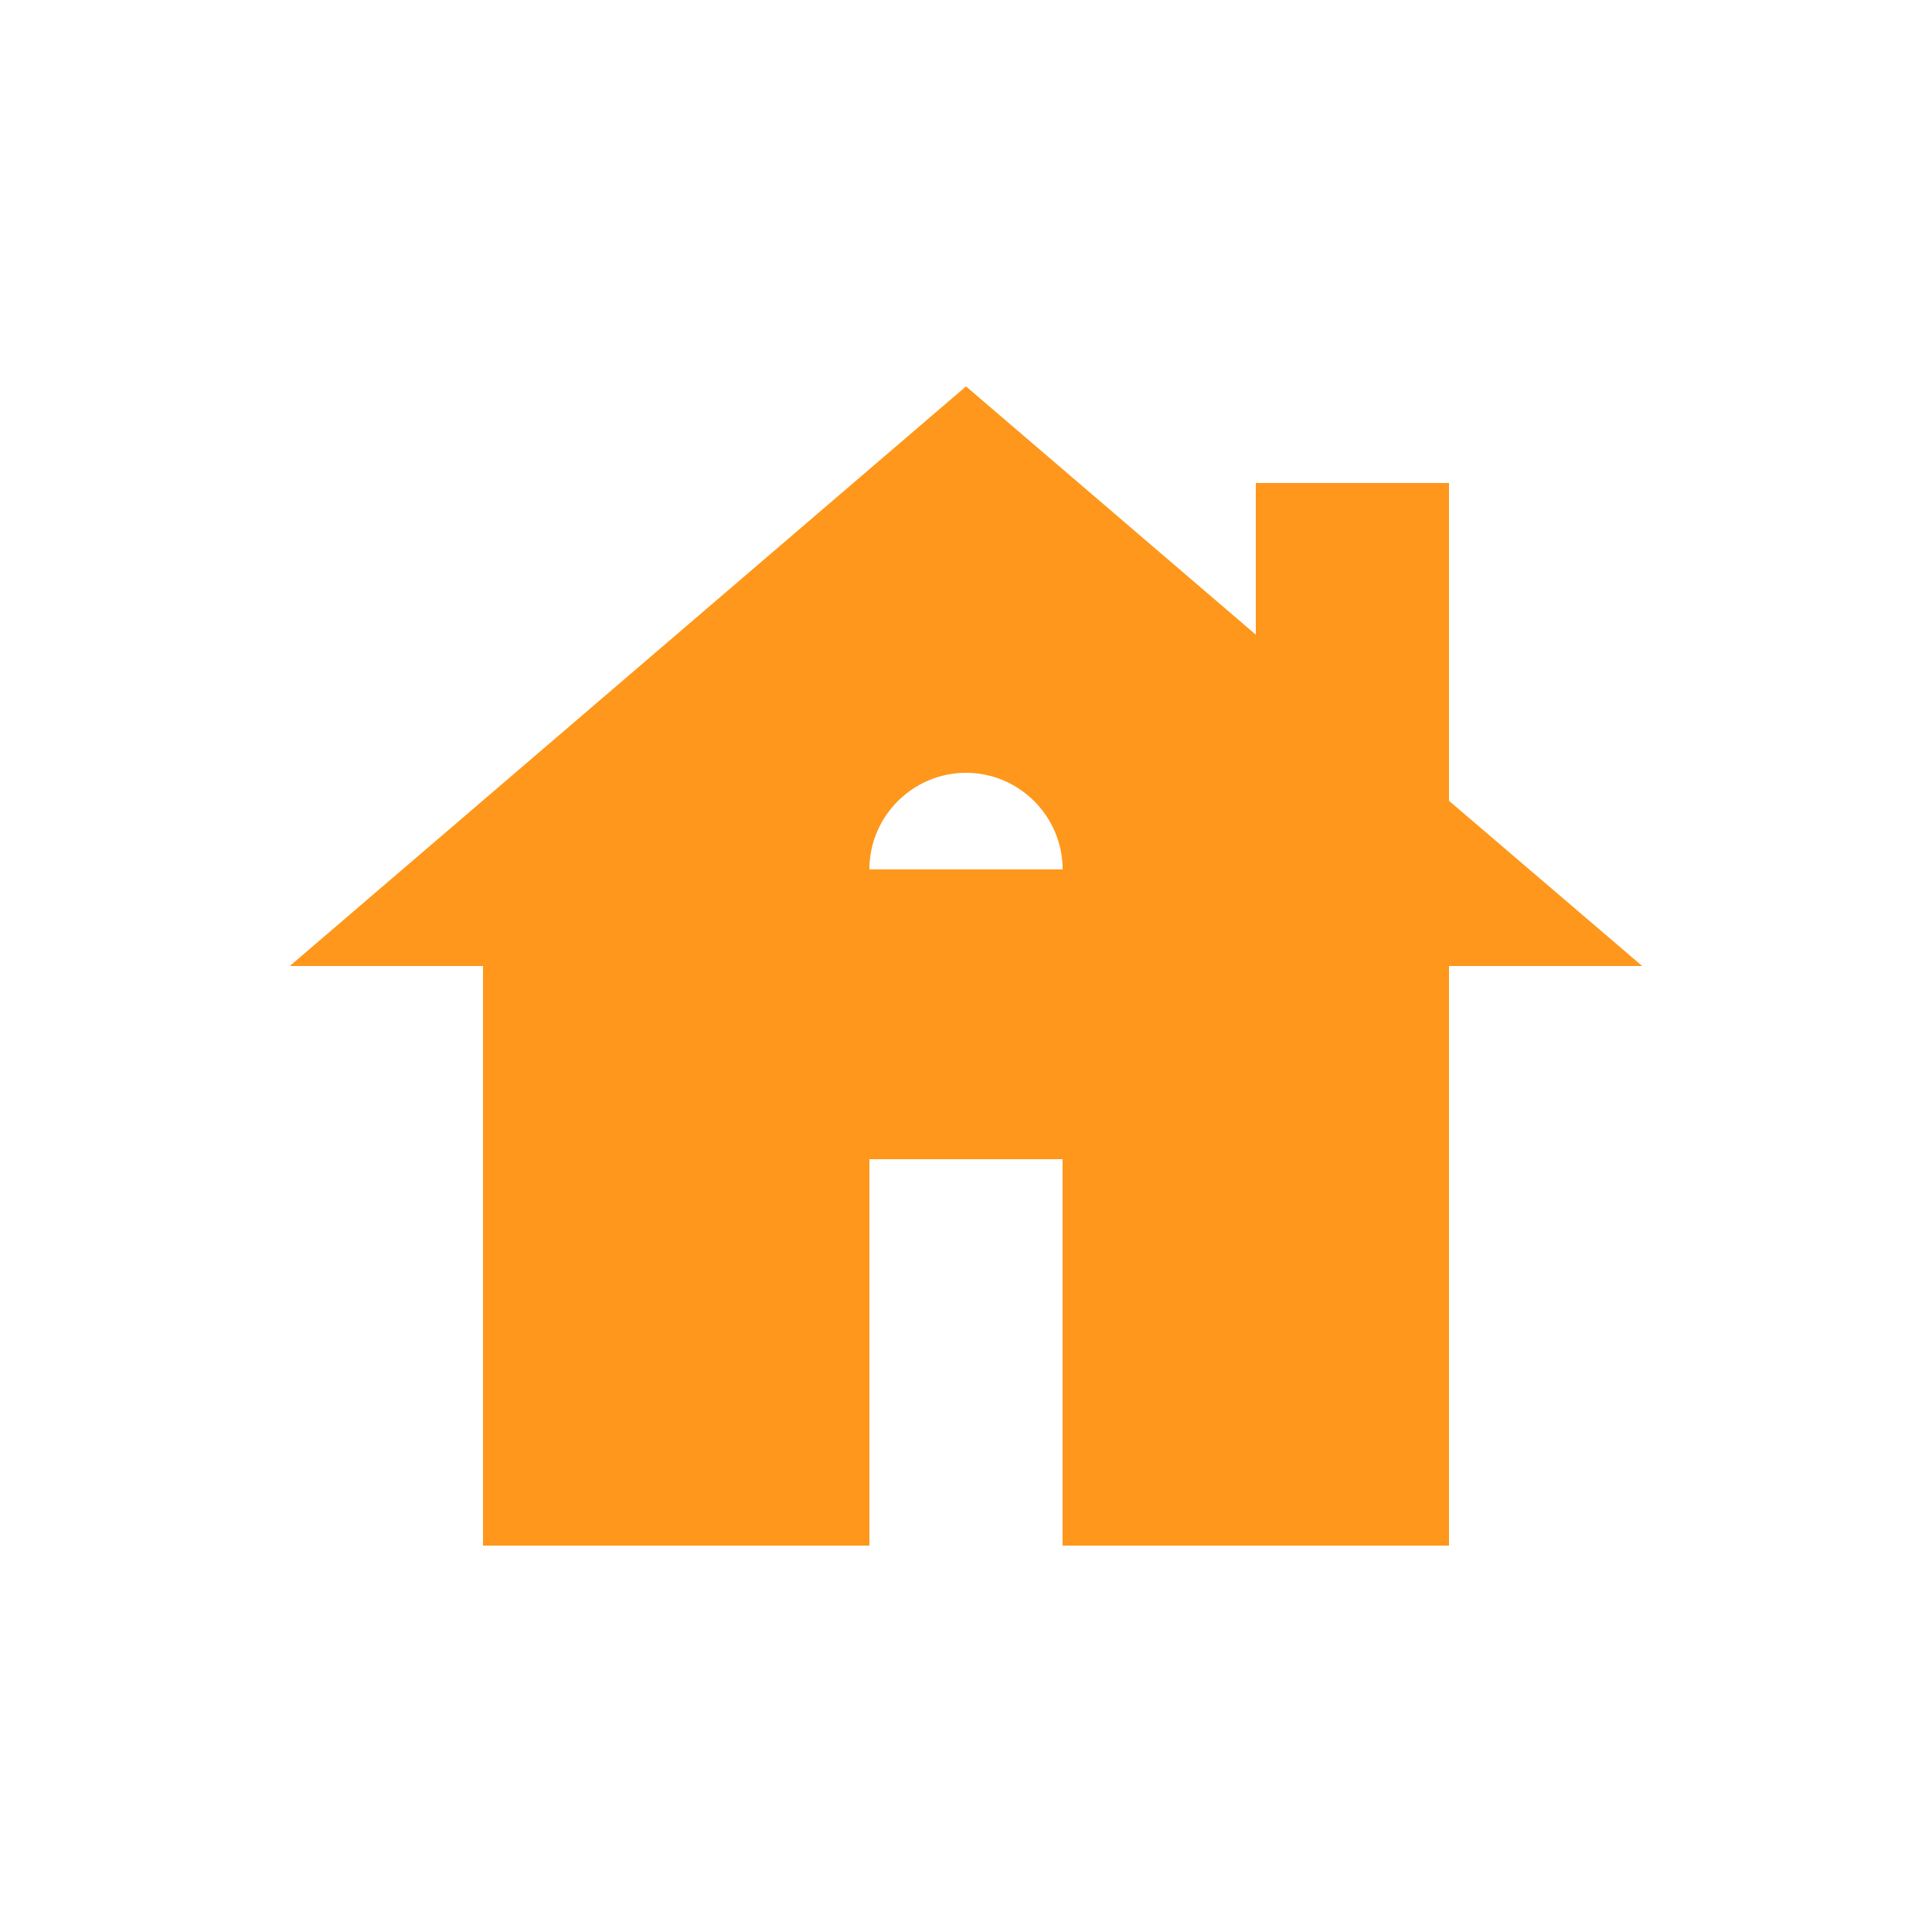 <svg viewBox="0 0 20 20" xmlns="http://www.w3.org/2000/svg"><path fill="none" d="M0 0h20v20H0Z"/><path fill="#FE971C" d="M15 8.29V5h-2v1.57L10 4l-7 6h2v6h4v-4h2v4h4v-6h2l-2-1.71ZM9 9c0-.55.45-1 1-1s1 .45 1 1H9Z"/></svg>